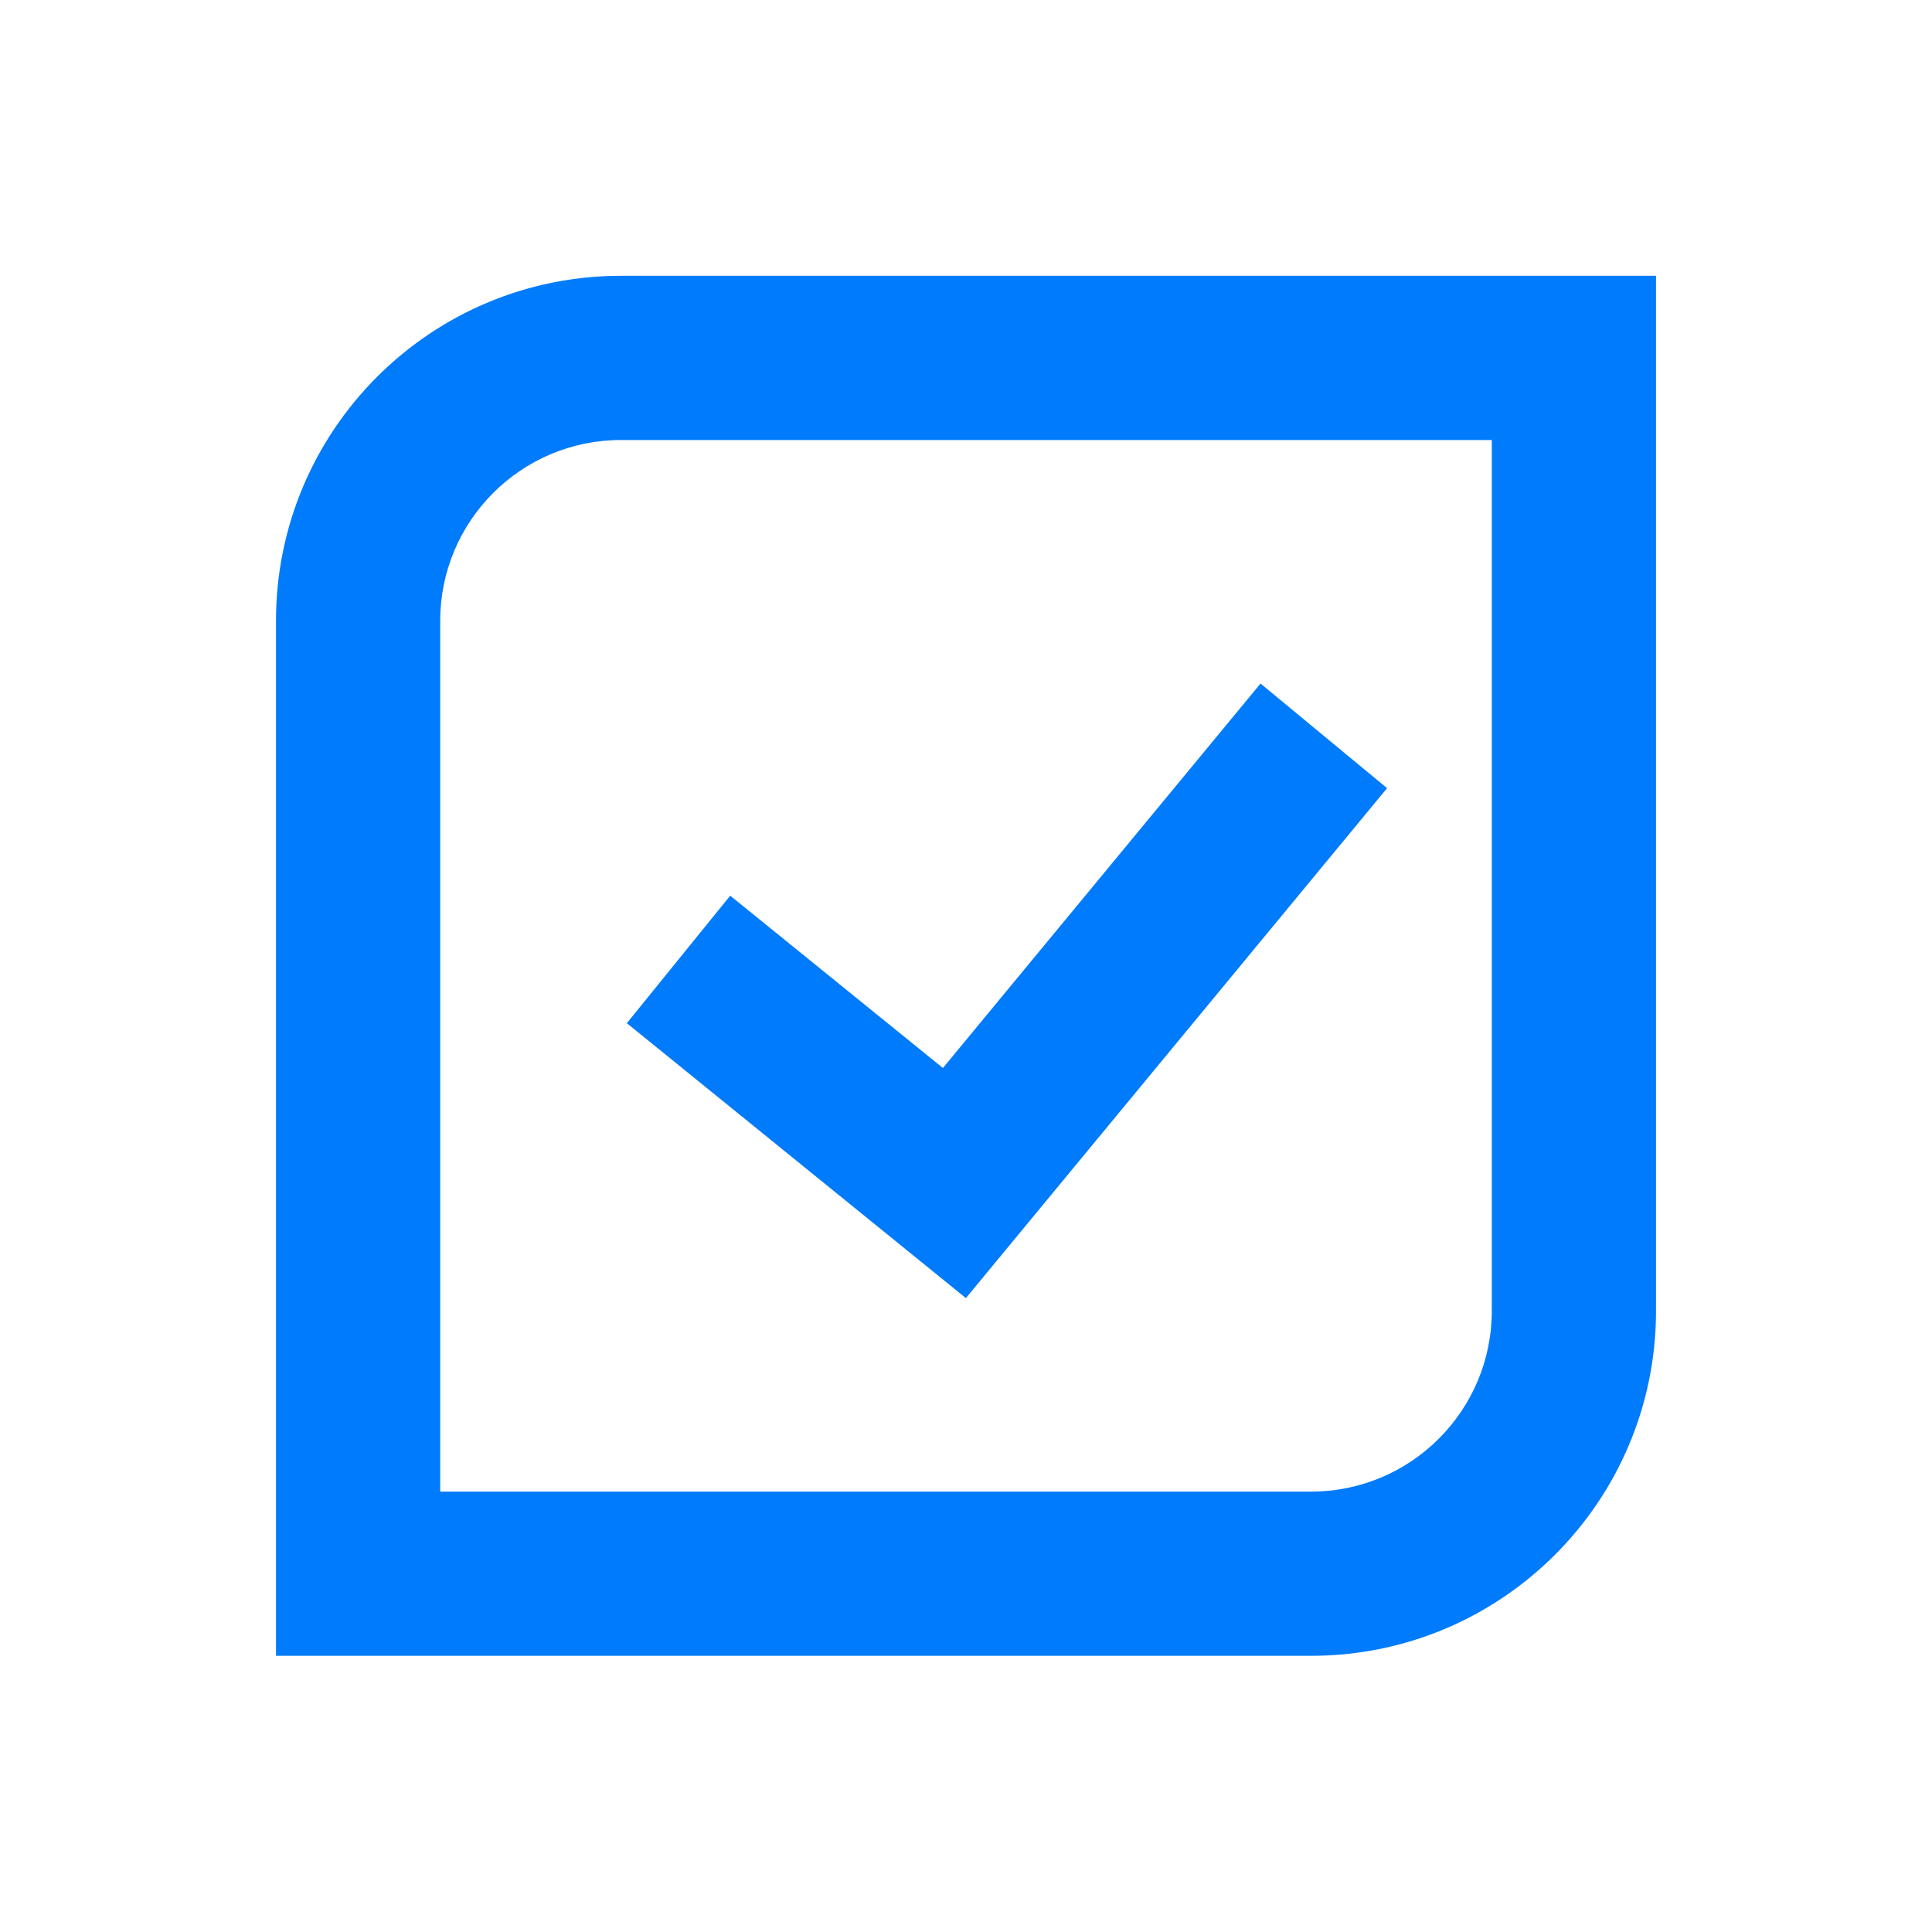 <svg width="20" height="20" viewBox="0 0 20 20" fill="none" xmlns="http://www.w3.org/2000/svg">
<path fill-rule="evenodd" clip-rule="evenodd" d="M14.359 8.159L9.999 13.438L6.489 10.592L7.559 9.272L9.761 11.056L13.049 7.076L14.359 8.159Z" fill="#007BFB"/>
<path fill-rule="evenodd" clip-rule="evenodd" d="M4.557 15.441L13.572 15.441C14.605 15.441 15.443 14.603 15.443 13.57L15.443 4.555L6.429 4.555C5.395 4.555 4.557 5.393 4.557 6.427L4.557 15.441ZM13.572 17.141C15.544 17.141 17.143 15.542 17.143 13.57L17.143 2.855L6.429 2.855C4.456 2.855 2.857 4.454 2.857 6.427L2.857 17.141L13.572 17.141Z" fill="#007BFB"/>
</svg>
